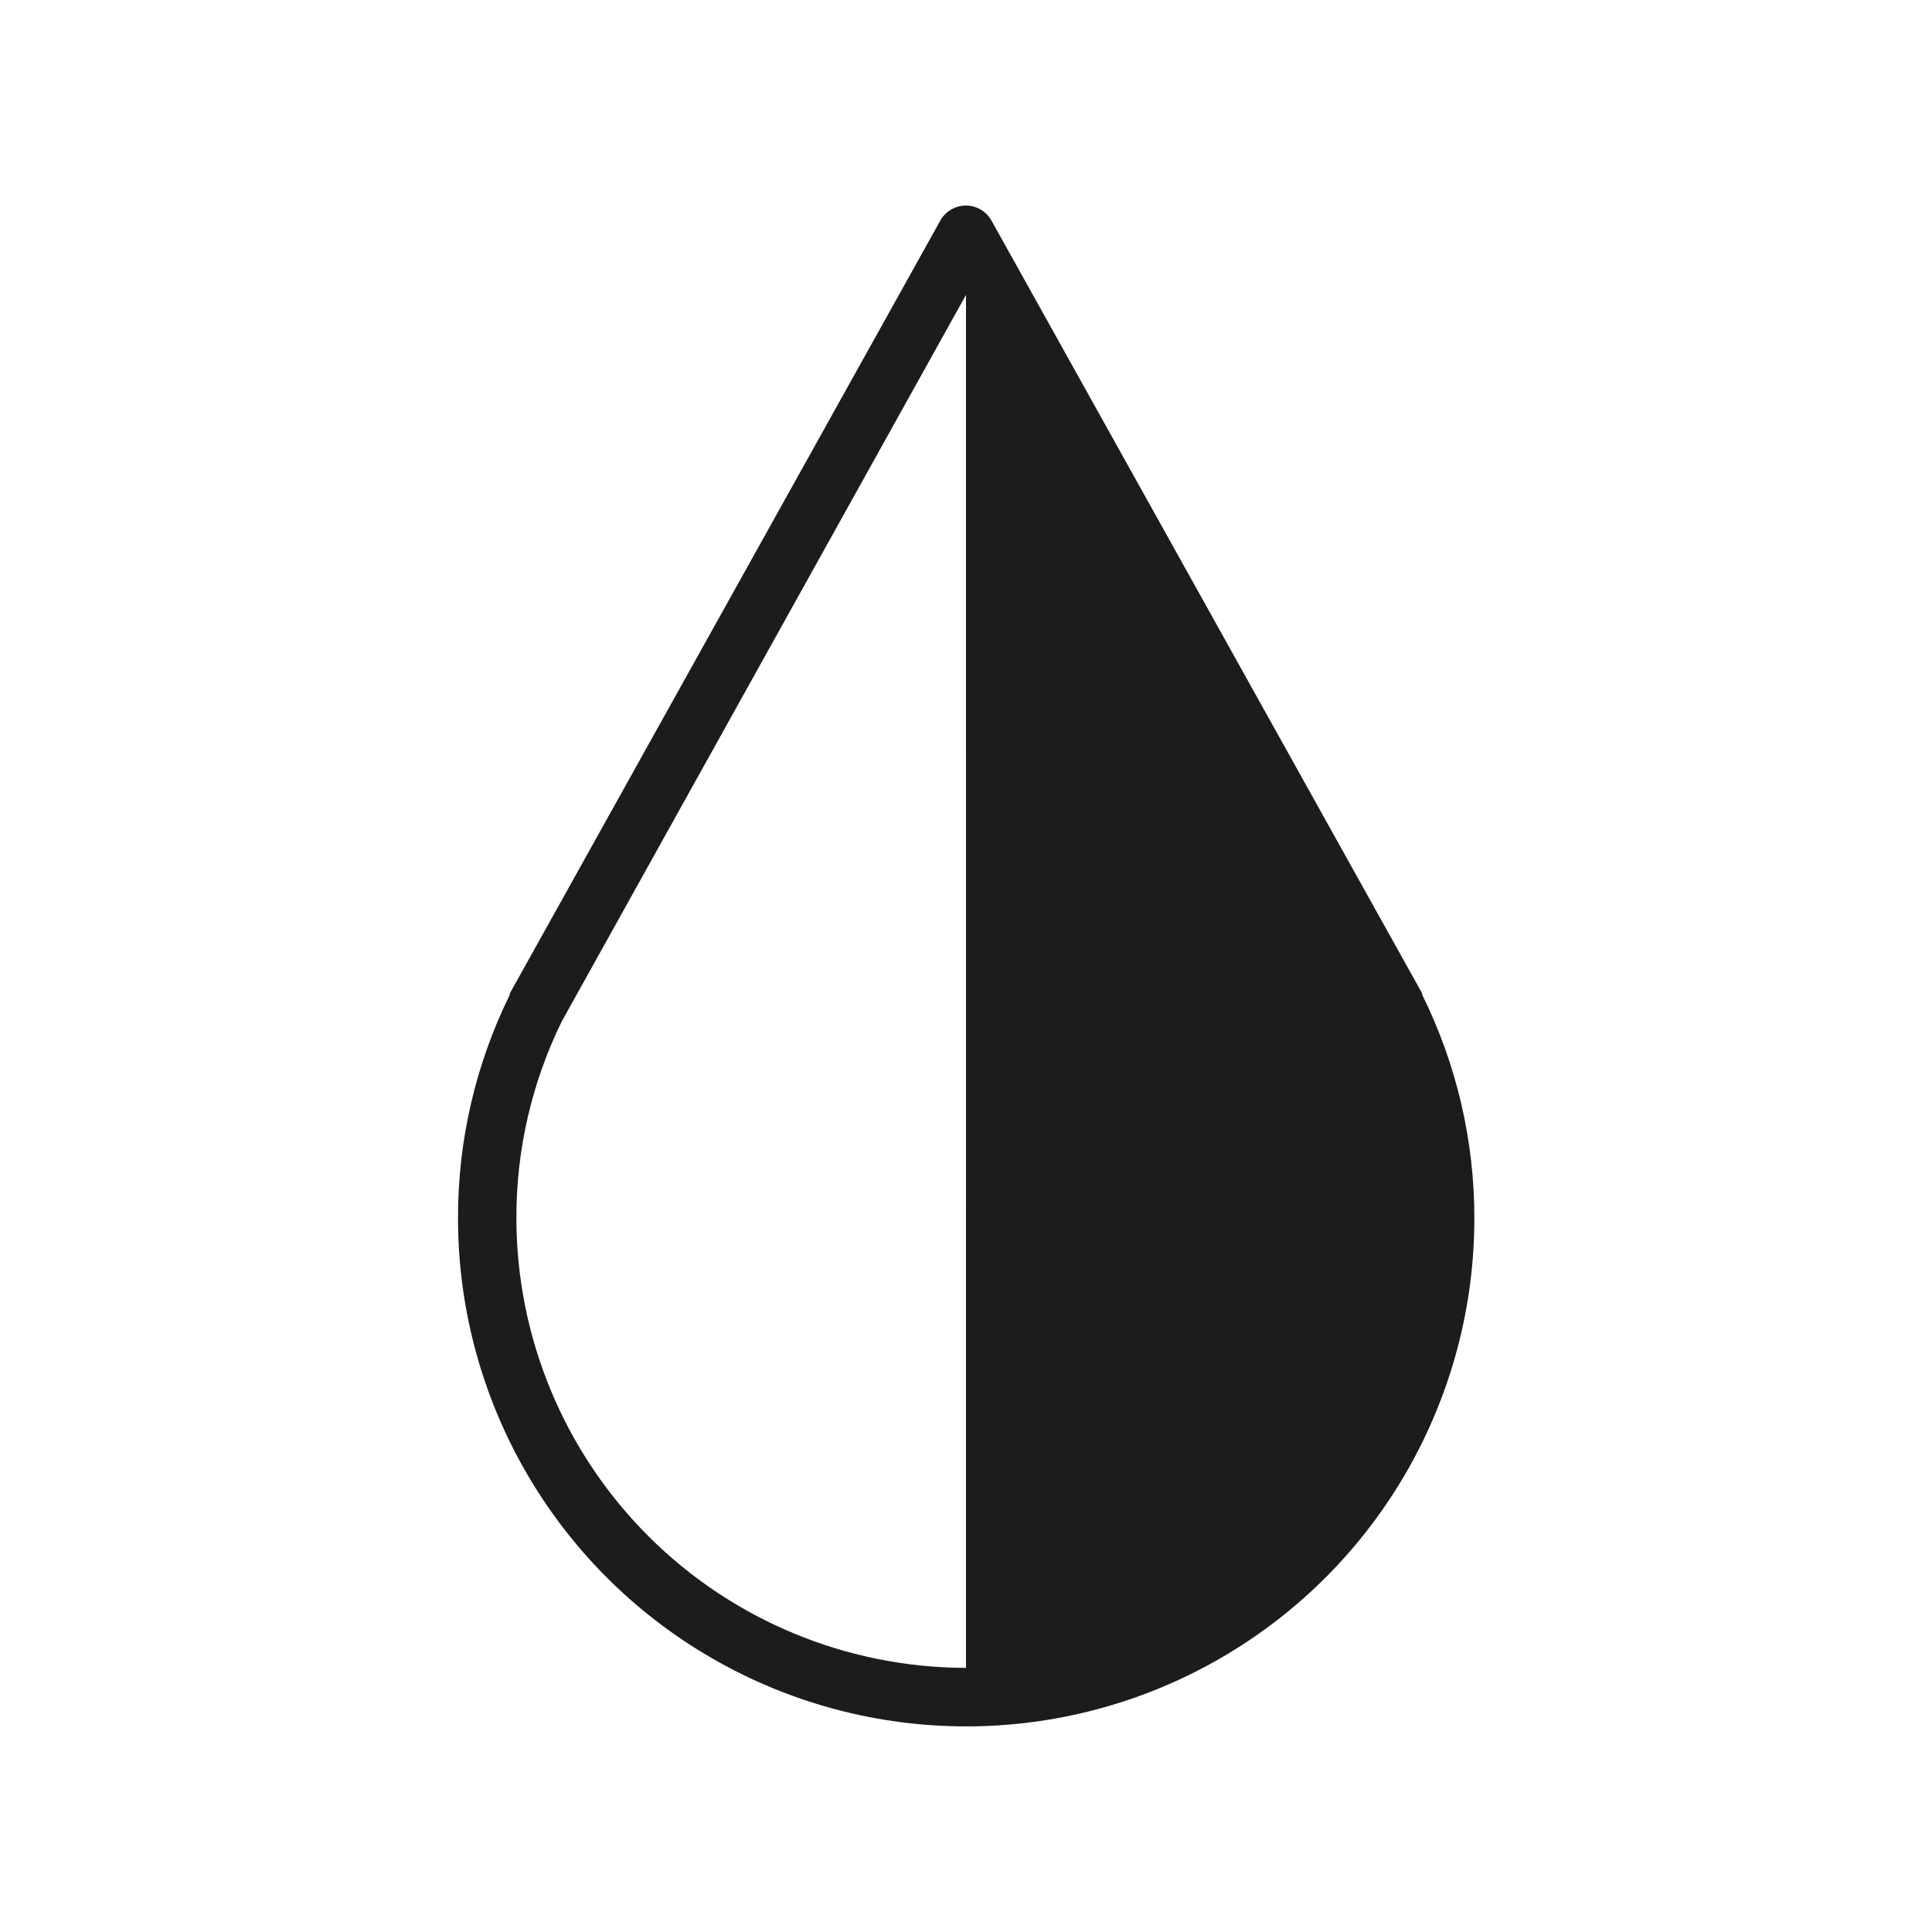 <?xml version="1.0" encoding="UTF-8"?>
<!-- The Best Svg Icon site in the world: iconSvg.co, Visit us! https://iconsvg.co -->
<svg width="800px" height="800px" version="1.1" viewBox="144 144 512 512" xmlns="http://www.w3.org/2000/svg">
 <path d="m520.91 407.3-114.16-204.85c-1.371-2.457-3.965-3.977-6.777-3.977s-5.406 1.52-6.777 3.977l-114.11 204.85v0.352c-9.062 18.414-13.754 38.672-13.707 59.199 0 48.109 25.668 92.57 67.336 116.62 41.668 24.055 93 24.055 134.67 0 41.668-24.055 67.336-68.516 67.336-116.62 0.016-20.535-4.707-40.793-13.805-59.199zm-120.91 178.7c-31.59-0.039-61.875-12.605-84.211-34.941-22.336-22.336-34.902-52.621-34.941-84.207-0.043-18.094 4.078-35.953 12.039-52.195l107.11-192.51z" fill="#1c1c1a"/>
</svg>
